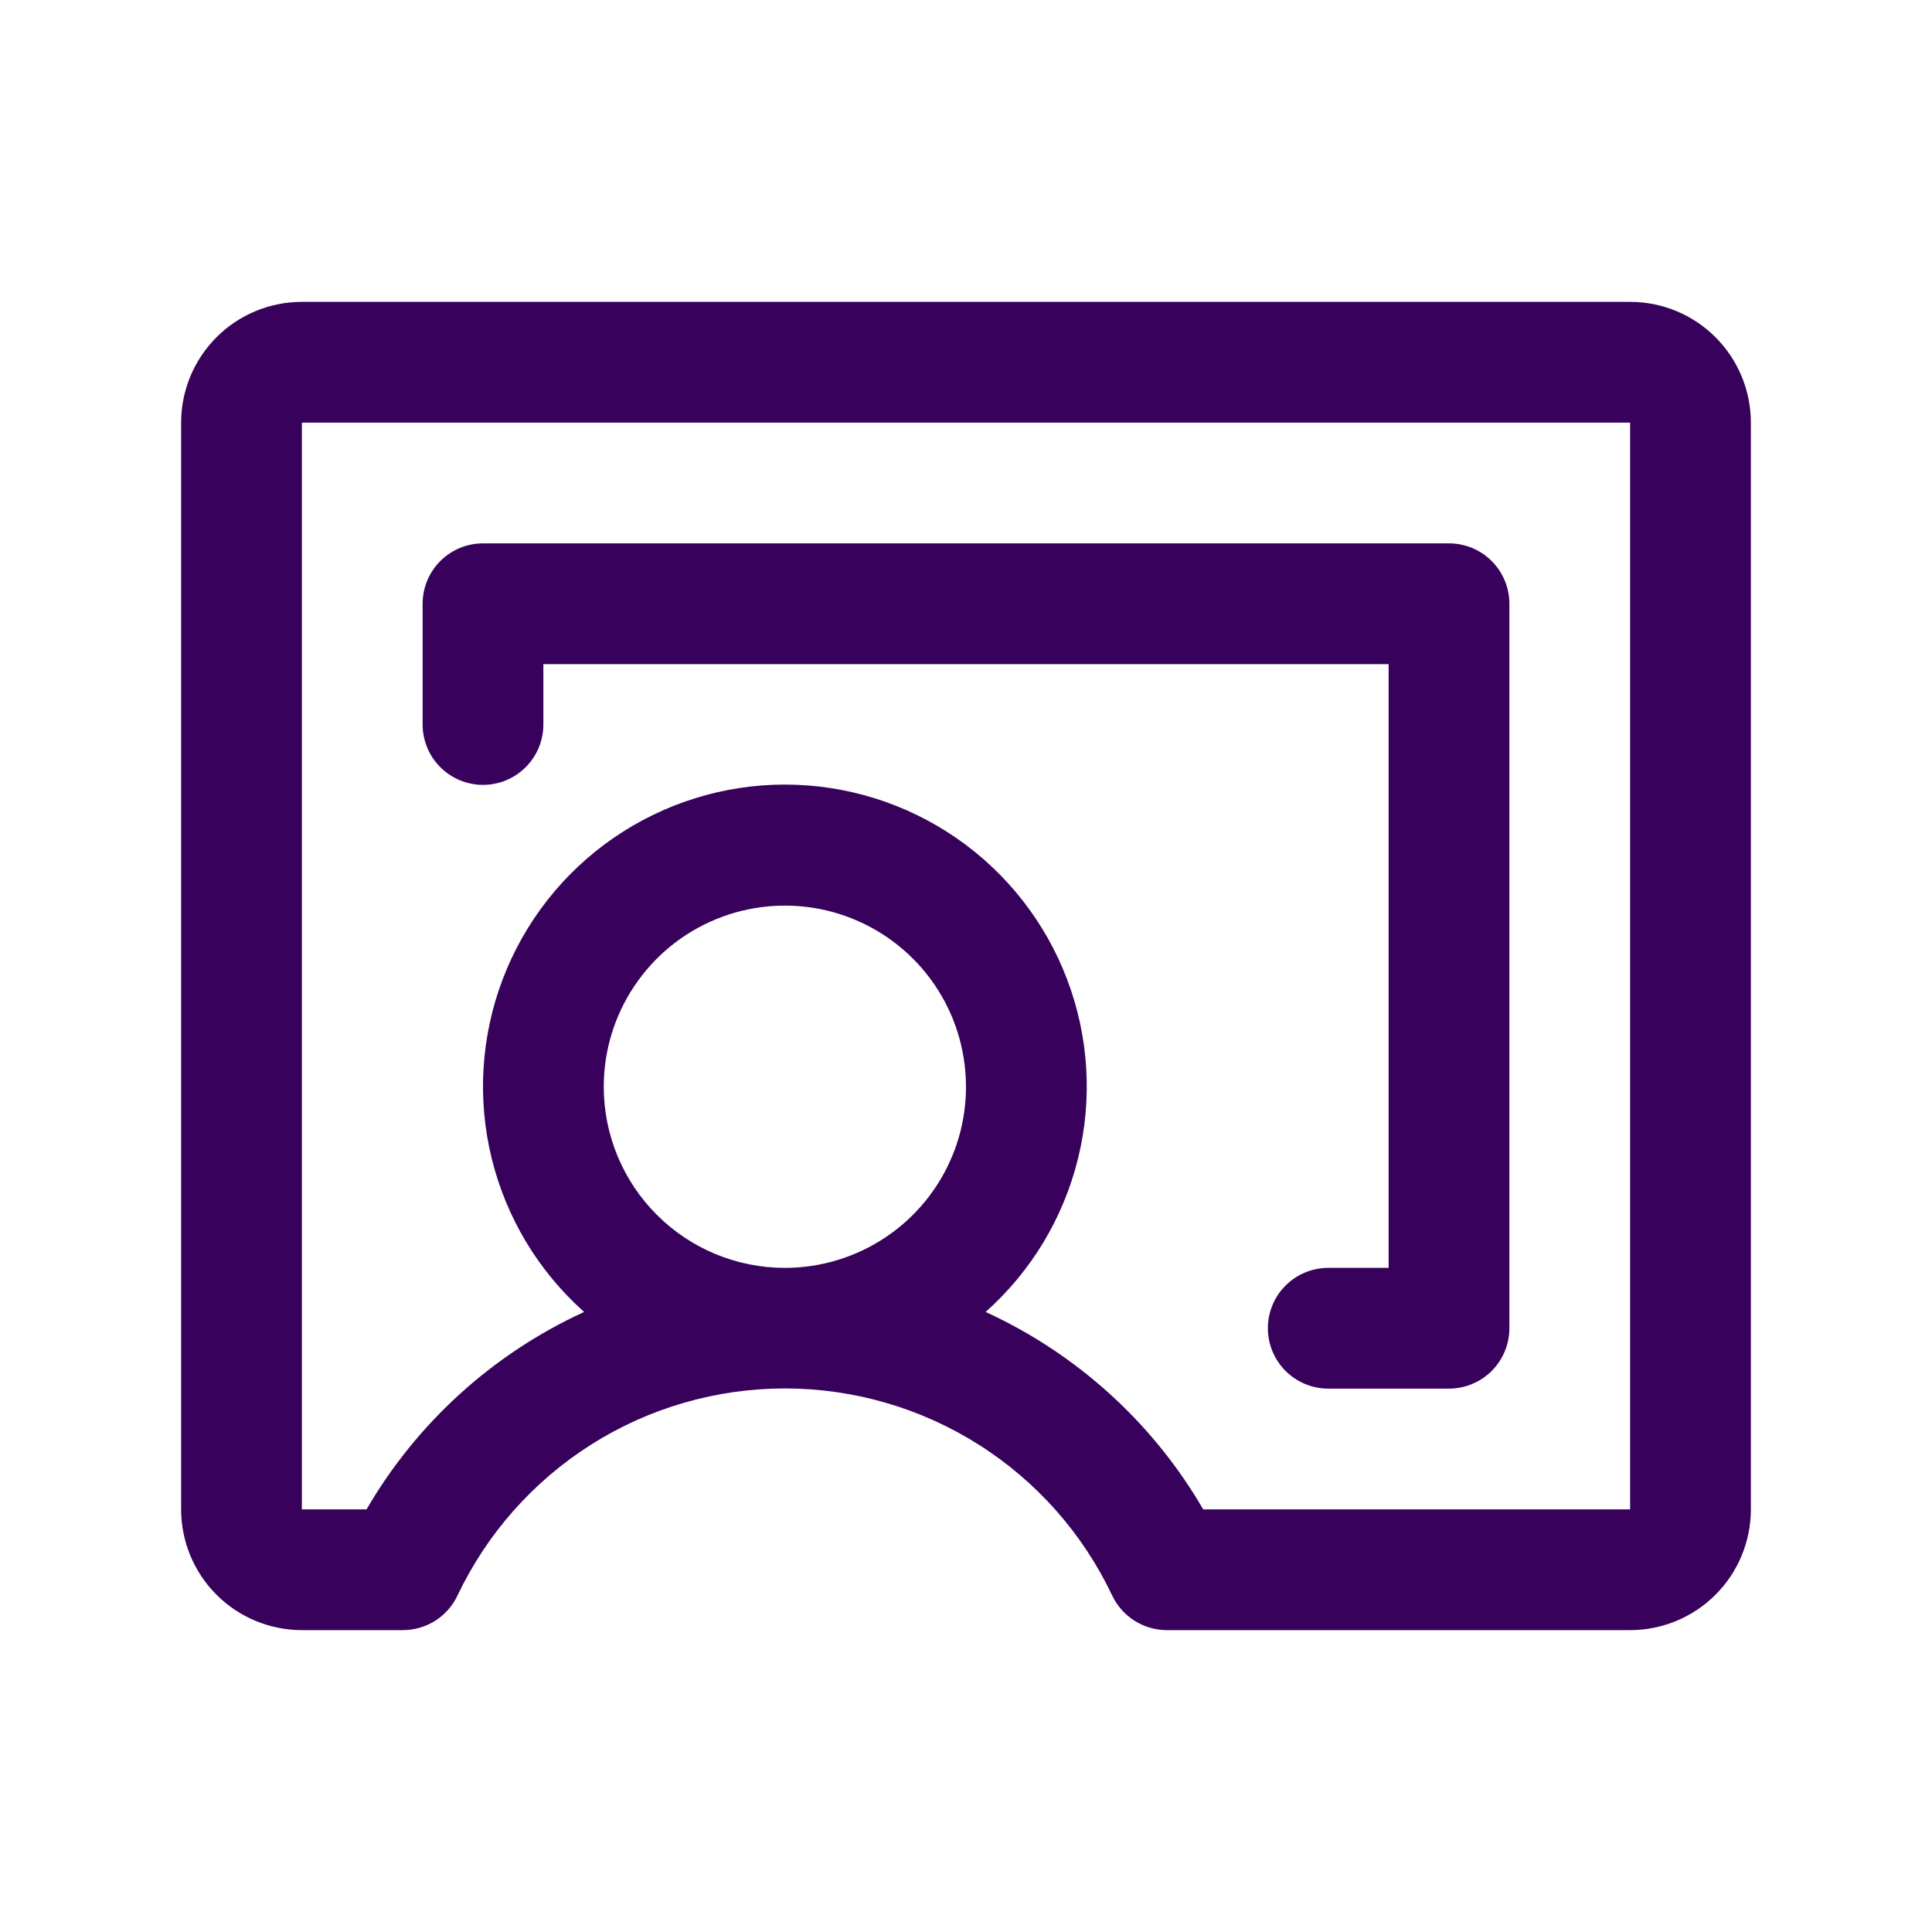 <?xml version="1.0" encoding="UTF-8"?>
<svg xmlns="http://www.w3.org/2000/svg" width="32" height="32" viewBox="0 0 32 32" fill="none">
  <path d="M27 5H5C4.47 5 3.961 5.21 3.586 5.586C3.211 5.961 3 6.469 3 7V25C3 25.53 3.211 26.039 3.586 26.414C3.961 26.789 4.47 27 5 27H6.674C6.863 27 7.048 26.946 7.208 26.845C7.368 26.744 7.496 26.599 7.577 26.428C8.064 25.402 8.832 24.534 9.791 23.927C10.751 23.319 11.864 22.997 13 22.997C14.136 22.997 15.249 23.319 16.209 23.927C17.169 24.534 17.936 25.402 18.422 26.428C18.504 26.599 18.632 26.744 18.792 26.845C18.952 26.946 19.137 27 19.326 27H27C27.53 27 28.039 26.789 28.414 26.414C28.789 26.039 29 25.53 29 25V7C29 6.469 28.789 5.961 28.414 5.586C28.039 5.21 27.53 5 27 5ZM10 18C10 17.406 10.176 16.826 10.506 16.333C10.835 15.84 11.304 15.455 11.852 15.228C12.4 15.001 13.003 14.942 13.585 15.057C14.167 15.173 14.702 15.459 15.121 15.878C15.541 16.298 15.827 16.832 15.942 17.415C16.058 17.996 15.999 18.6 15.772 19.148C15.545 19.696 15.16 20.165 14.667 20.494C14.173 20.824 13.593 21 13 21C12.204 21 11.441 20.684 10.879 20.121C10.316 19.558 10 18.795 10 18ZM27 25H19.929C19.094 23.564 17.835 22.422 16.325 21.73C17.082 21.056 17.616 20.168 17.857 19.183C18.098 18.198 18.034 17.164 17.673 16.217C17.312 15.269 16.672 14.454 15.838 13.879C15.003 13.304 14.014 12.995 13 12.995C11.986 12.995 10.997 13.304 10.162 13.879C9.328 14.454 8.688 15.269 8.327 16.217C7.967 17.164 7.902 18.198 8.143 19.183C8.384 20.168 8.918 21.056 9.675 21.73C8.165 22.422 6.906 23.564 6.071 25H5V7H27V25ZM7 12V10C7 9.735 7.105 9.48 7.293 9.293C7.48 9.105 7.735 9 8 9H24C24.265 9 24.52 9.105 24.707 9.293C24.895 9.48 25 9.735 25 10V22C25 22.265 24.895 22.519 24.707 22.707C24.52 22.894 24.265 23 24 23H22C21.735 23 21.48 22.894 21.293 22.707C21.105 22.519 21 22.265 21 22C21 21.735 21.105 21.48 21.293 21.293C21.48 21.105 21.735 21 22 21H23V11H9V12C9 12.265 8.895 12.519 8.707 12.707C8.52 12.894 8.265 13 8 13C7.735 13 7.48 12.894 7.293 12.707C7.105 12.519 7 12.265 7 12Z" fill="#38015B"></path>
</svg>
